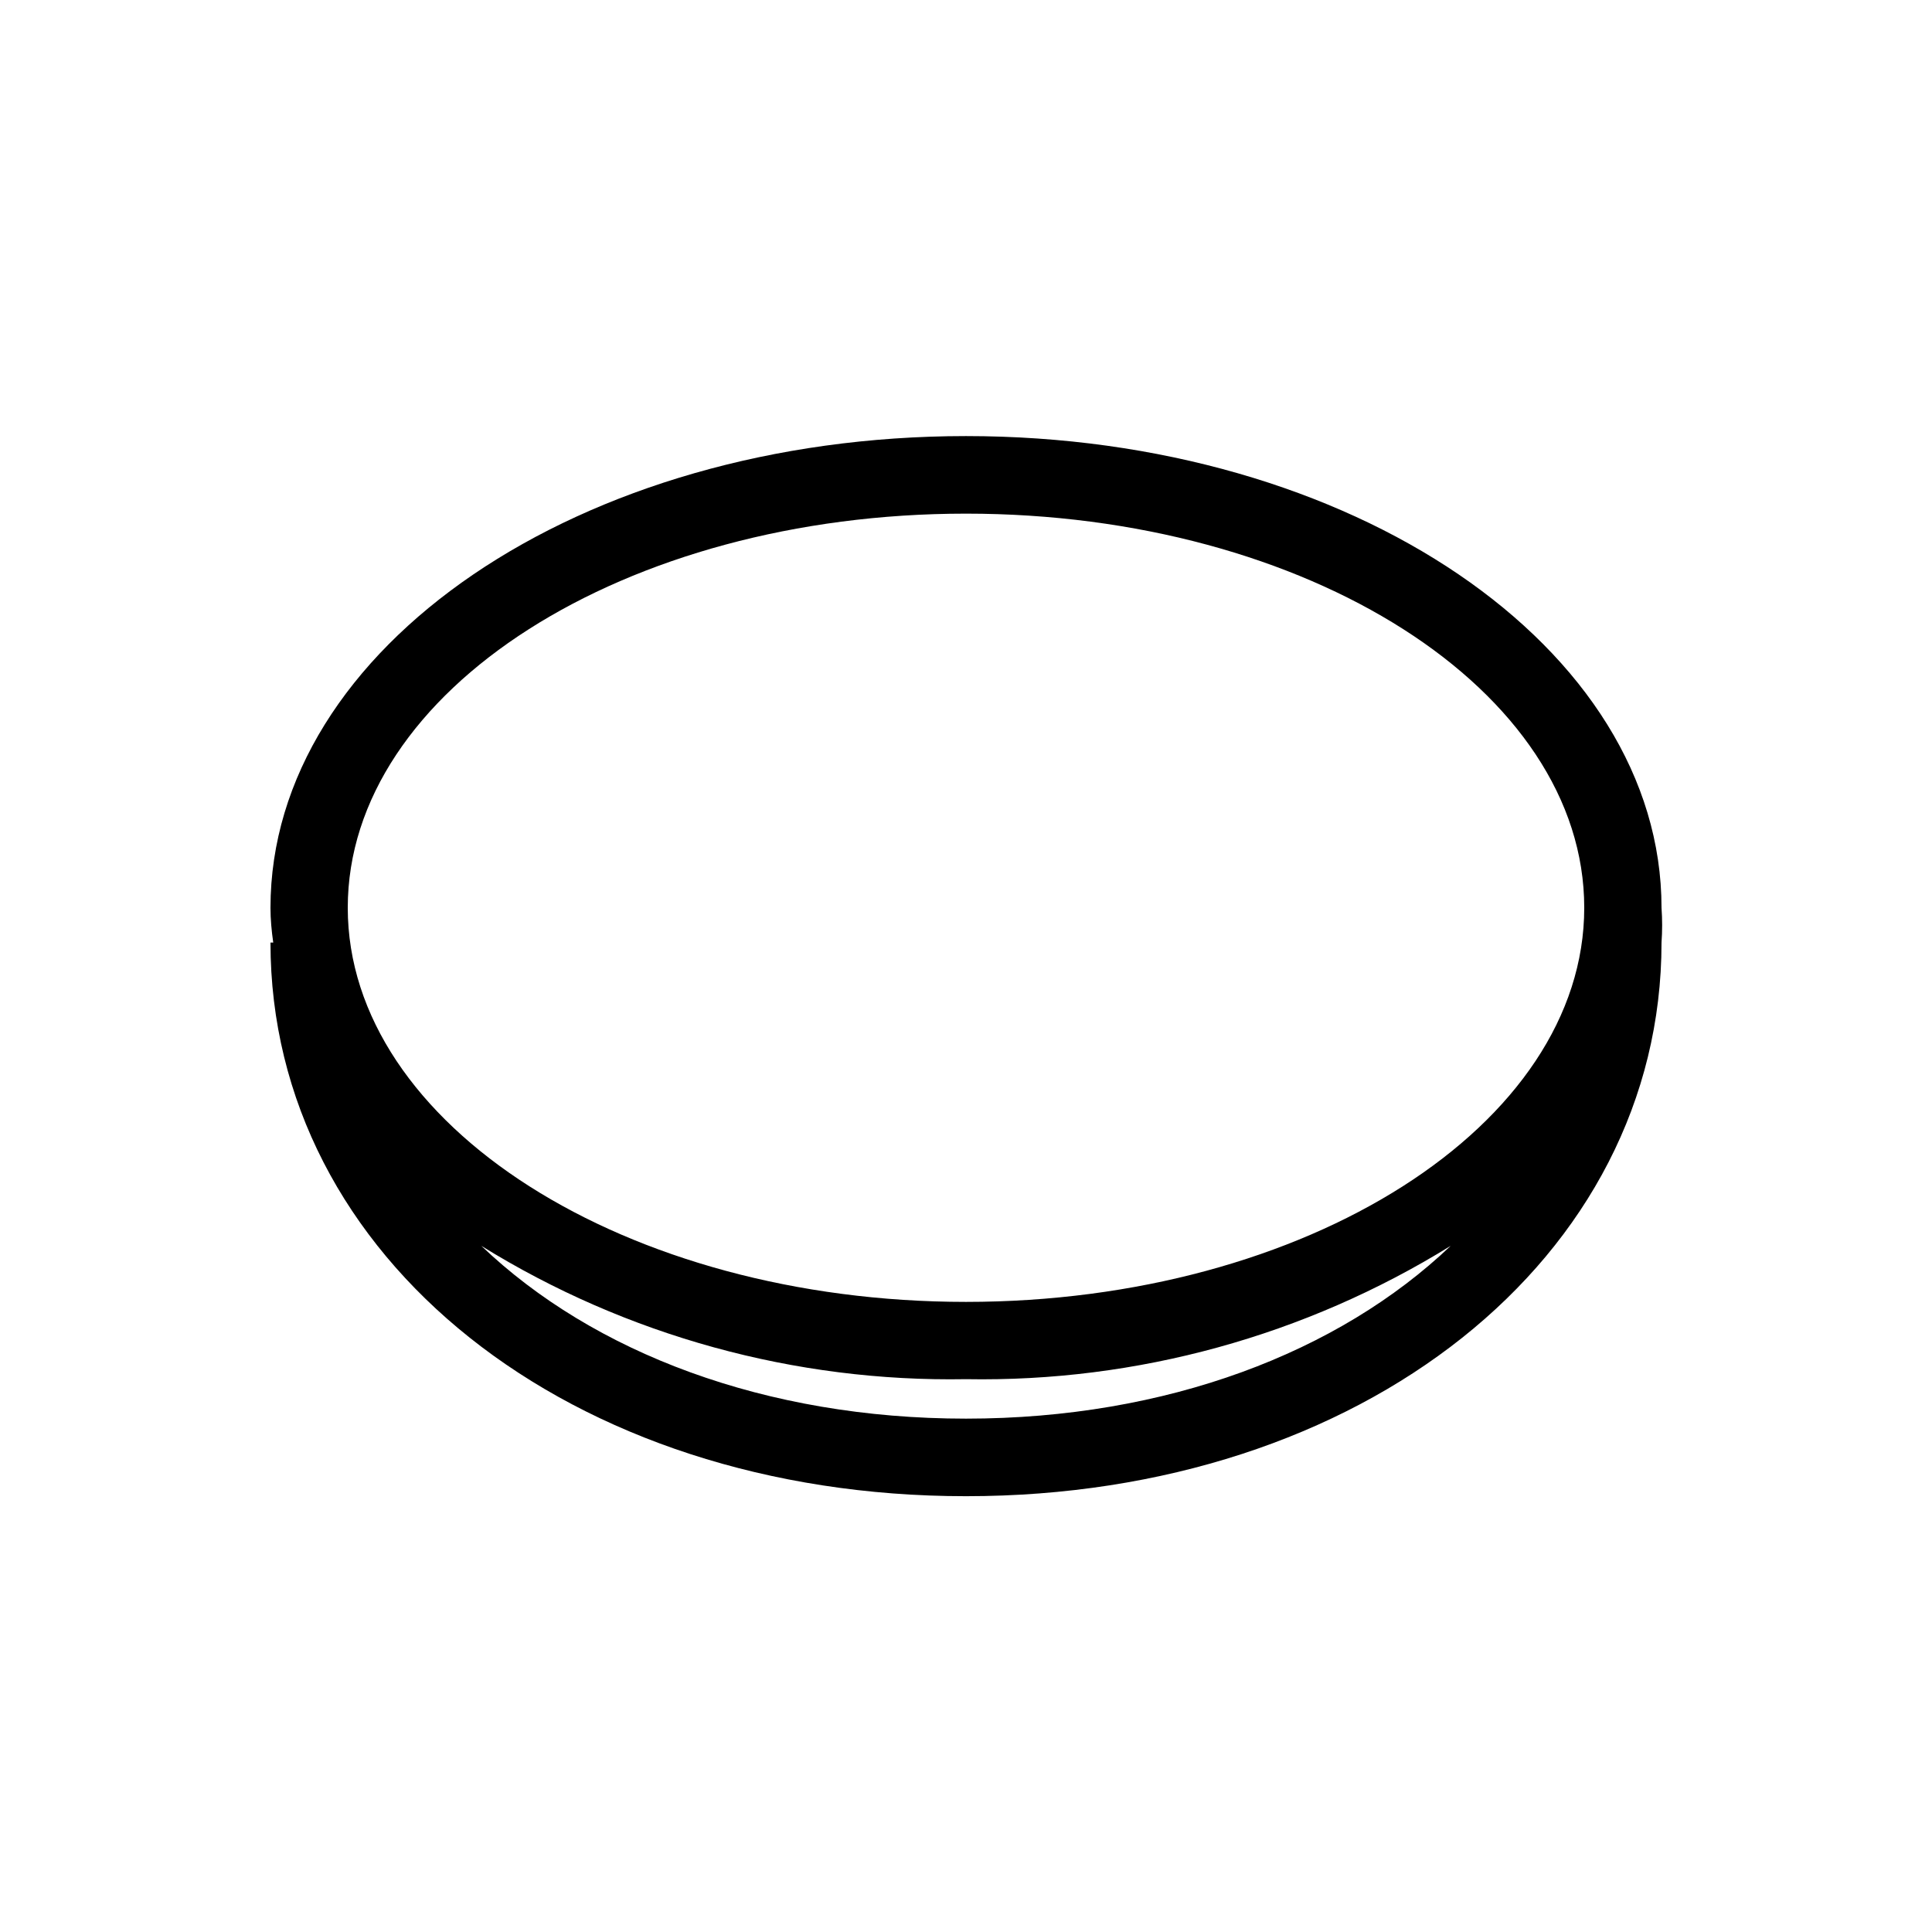 <svg height="70" width="70" viewBox="0 0 70 70" xmlns="http://www.w3.org/2000/svg"><path d="M60.2,32.89c0-9.42-11.2-17.09-25.2-17.09s-25.2,7.67-25.2,17.09c0,.42,.04,.84,.1,1.26h-.1c0,11.44,10.86,20.06,25.2,20.06s25.2-8.62,25.2-20.06h0c.03-.42,.03-.84,0-1.26Zm-25.2-14.28c12.38,0,22.4,6.4,22.4,14.28s-10.08,14.28-22.4,14.28-22.4-6.41-22.4-14.28,10.02-14.28,22.4-14.28Zm0,32.79c-7.27,0-13.51-2.39-17.56-6.26,5.26,3.26,11.37,4.94,17.56,4.83,6.19,.11,12.29-1.57,17.56-4.83-4.05,3.86-10.29,6.26-17.56,6.26Z"></path></svg>